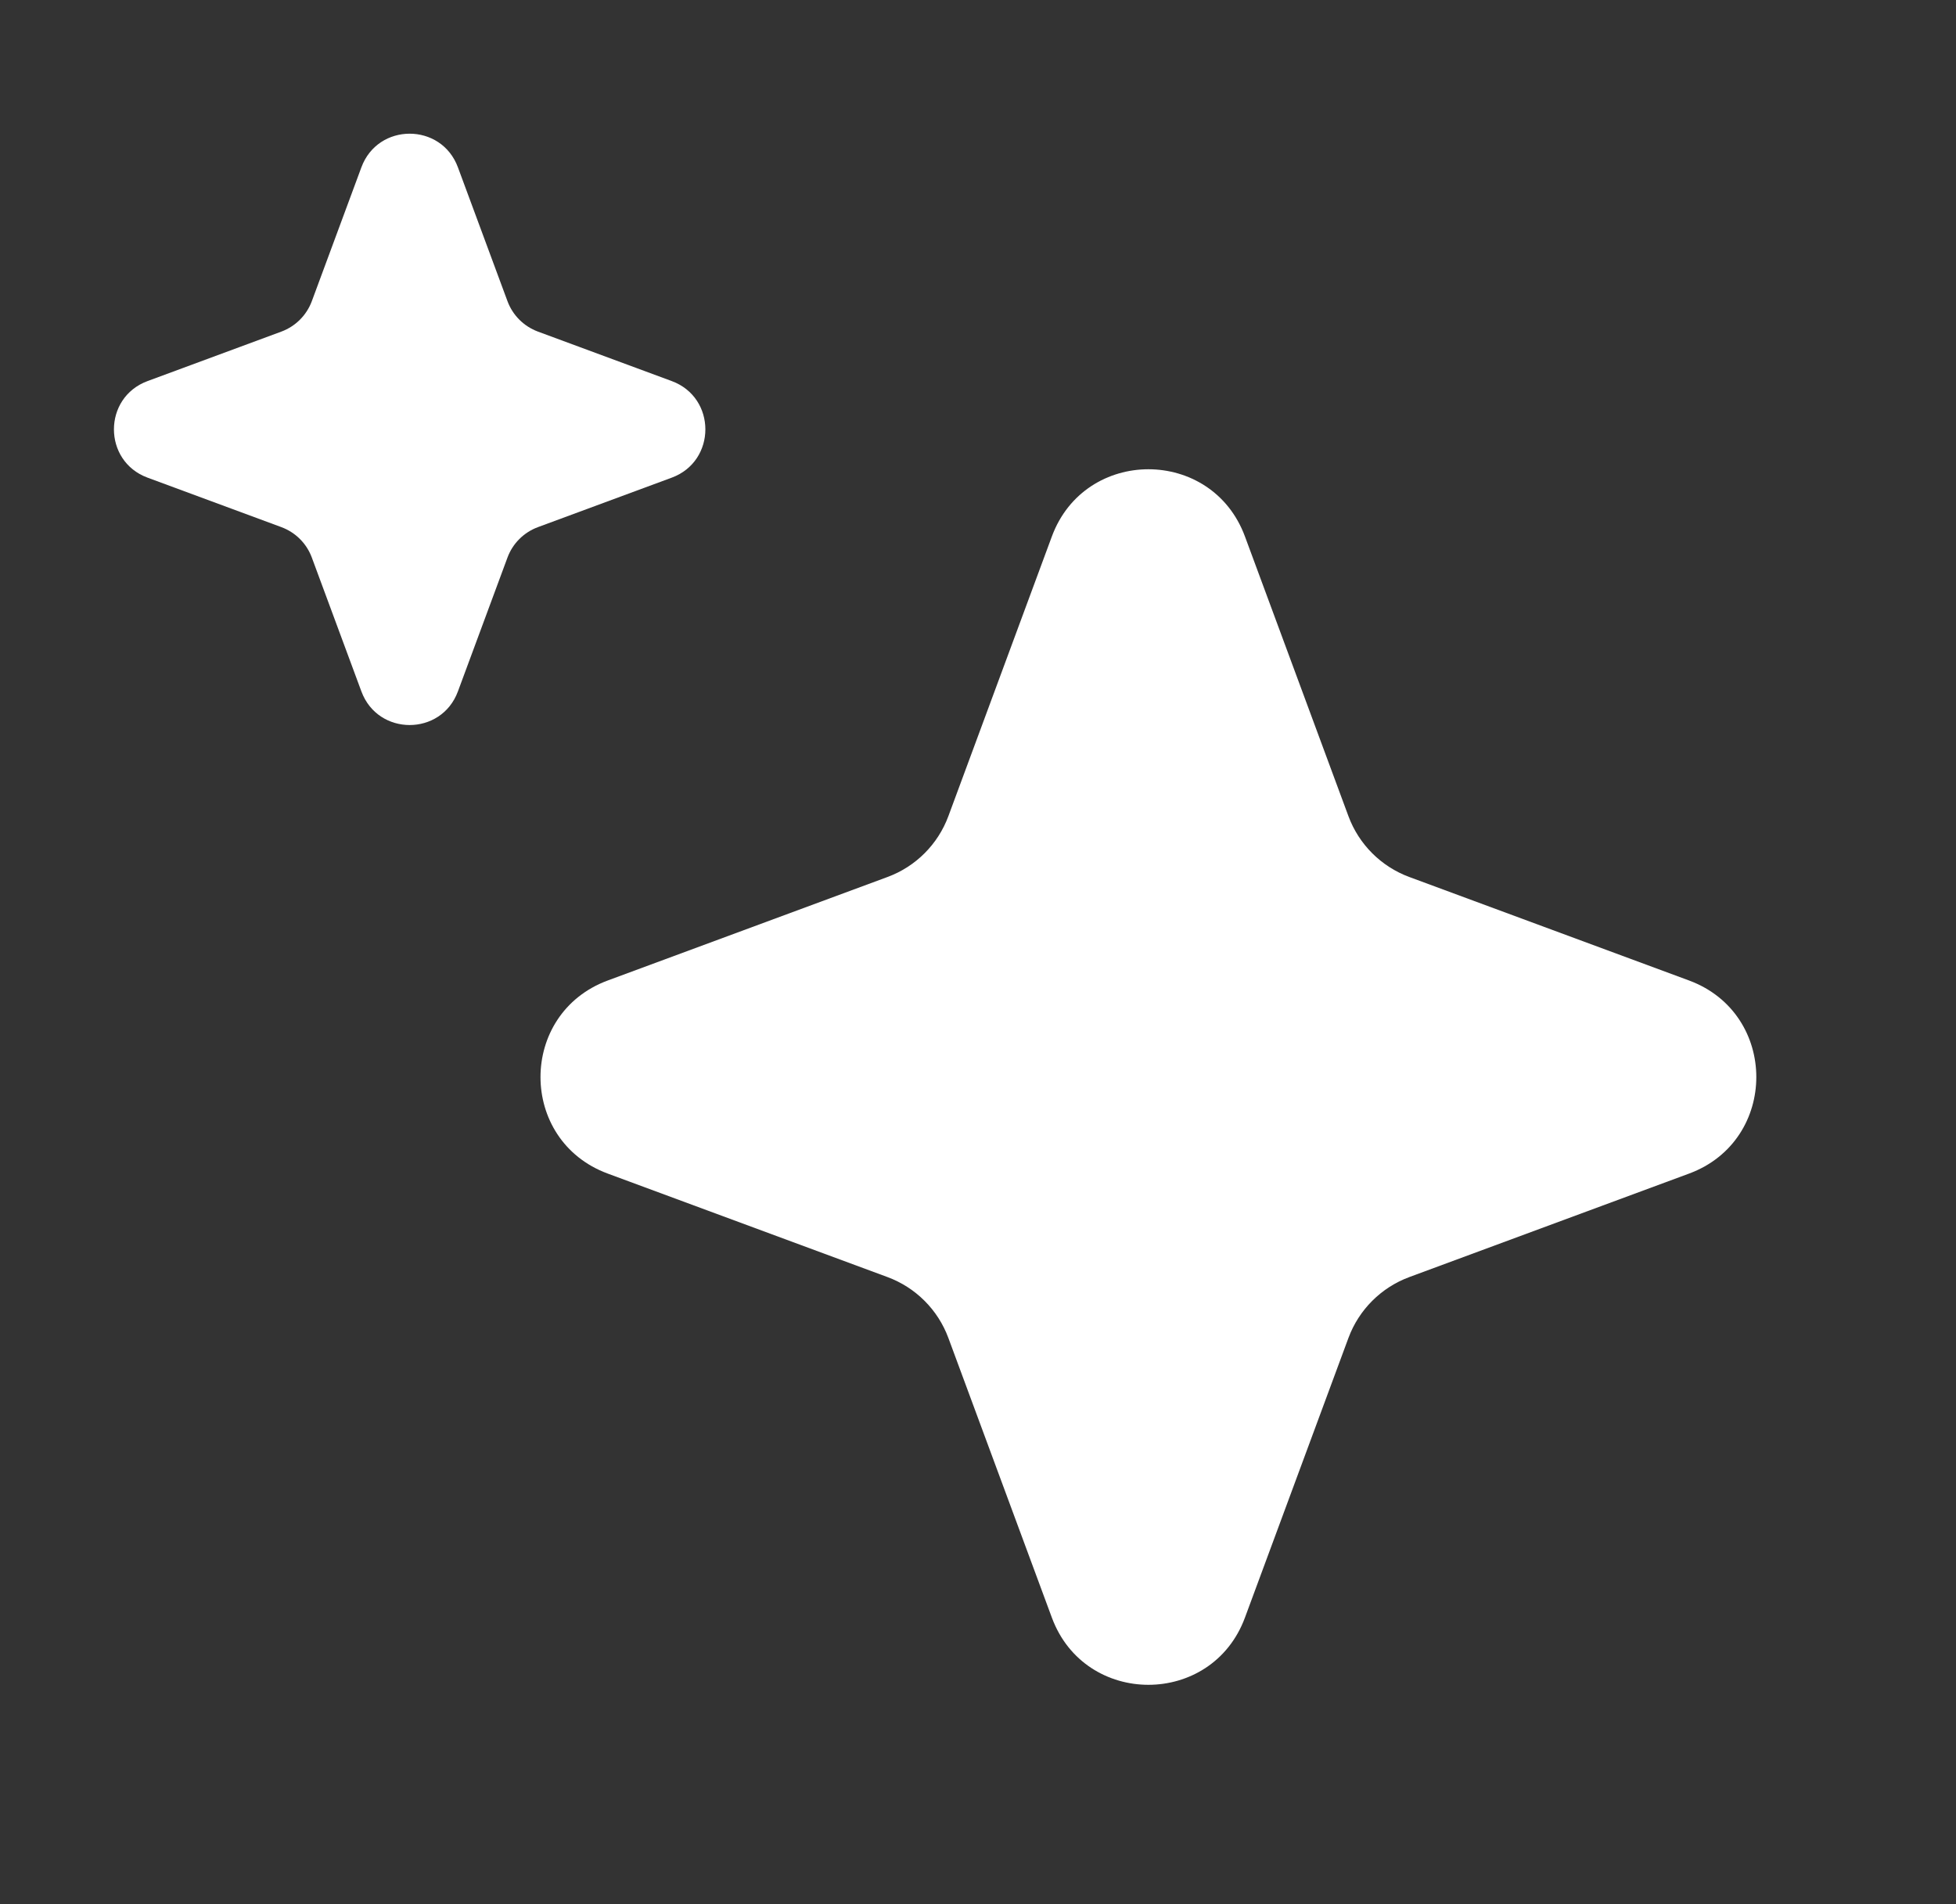 <svg width="38" height="37" viewBox="0 0 38 37" fill="none" xmlns="http://www.w3.org/2000/svg">
<rect x="0" y="0" width="38" height="37" fill="#333333" stroke="none"/>
<path d="M8.896 3.251C8.574 2.38 7.343 2.38 7.021 3.251L6.058 5.852C5.957 6.125 5.741 6.341 5.467 6.443L2.866 7.405C1.996 7.727 1.996 8.959 2.866 9.281L5.467 10.243C5.741 10.345 5.957 10.56 6.058 10.834L7.021 13.435C7.343 14.306 8.574 14.306 8.896 13.435L9.859 10.834C9.96 10.56 10.176 10.345 10.45 10.243L13.051 9.281C13.921 8.959 13.921 7.727 13.051 7.405L10.45 6.443C10.176 6.341 9.96 6.125 9.859 5.852L8.896 3.251Z" fill="white"/>
<path d="M24.186 10.424C23.542 8.683 21.079 8.683 20.435 10.424L18.424 15.86C18.221 16.407 17.789 16.839 17.242 17.041L11.807 19.052C10.065 19.697 10.065 22.16 11.807 22.804L17.242 24.815C17.789 25.018 18.221 25.449 18.424 25.997L20.435 31.432C21.079 33.173 23.542 33.173 24.186 31.432L26.197 25.997C26.4 25.449 26.832 25.018 27.379 24.815L32.814 22.804C34.556 22.16 34.556 19.697 32.814 19.052L27.379 17.041C26.832 16.839 26.4 16.407 26.197 15.86L24.186 10.424Z" fill="white"/>
</svg>
